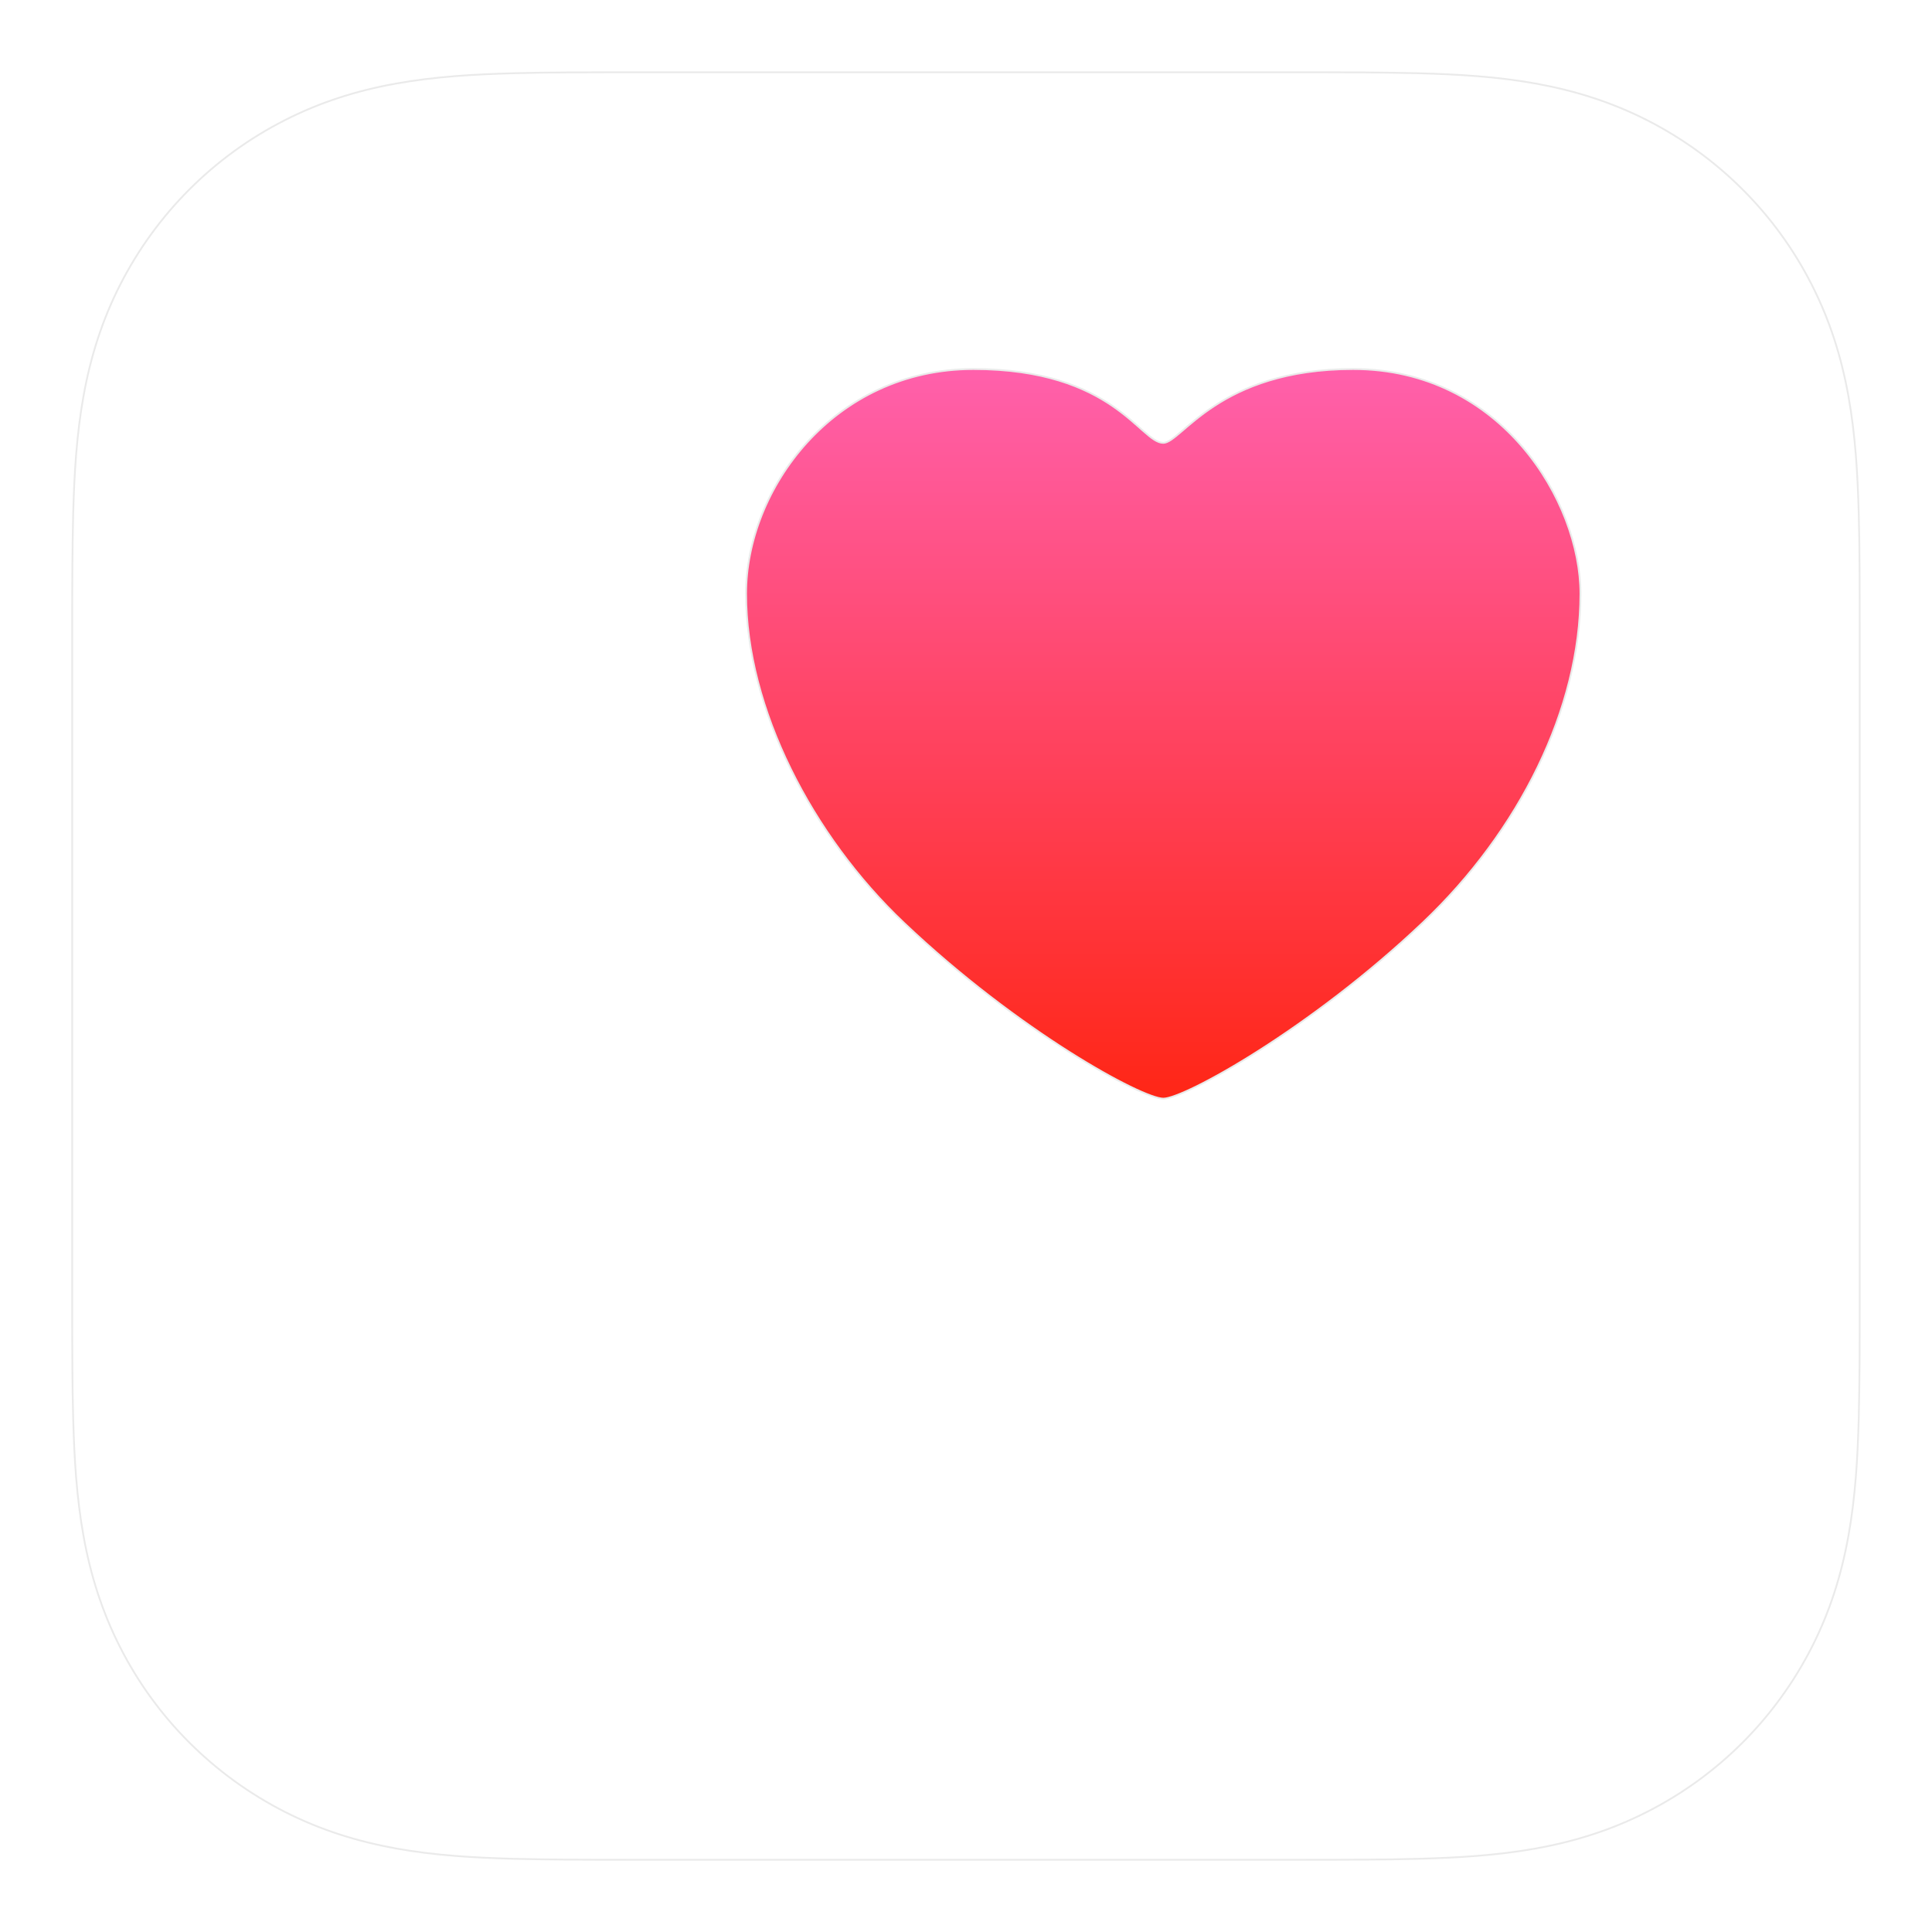 <svg xmlns="http://www.w3.org/2000/svg" xmlns:xlink="http://www.w3.org/1999/xlink" id="Capa_1" viewBox="0 0 1026.17 1026.17"><defs><style>.cls-1{fill:#fff;filter:url(#drop-shadow-1);}.cls-1,.cls-2{stroke:#eaeaea;stroke-miterlimit:10;stroke-width:.95px;}.cls-2{fill:url(#Degradado_sin_nombre);fill-rule:evenodd;}</style><filter id="drop-shadow-1" filterUnits="userSpaceOnUse"><feGaussianBlur stdDeviation="4.64"></feGaussianBlur></filter><linearGradient id="Degradado_sin_nombre" x1="-86.33" y1="1112.73" x2="-86.33" y2="1111.8" gradientTransform="translate(41885 465317) scale(478 -418)" gradientUnits="userSpaceOnUse"><stop offset="0" stop-color="#ff61ad"></stop><stop offset="1" stop-color="#ff2616"></stop></linearGradient></defs><g id="Apple-Health"><g id="Group"><path id="Path" class="cls-1" d="m987.69,301.38c-.04-9.55-.16-19.1-.44-28.66-.56-20.8-1.77-41.79-5.48-62.35-3.75-20.88-9.87-40.3-19.55-59.29-9.47-18.62-21.88-35.71-36.68-50.46-14.79-14.79-31.84-27.16-50.5-36.68-18.98-9.67-38.41-15.76-59.25-19.55-20.55-3.71-41.55-4.92-62.35-5.48-9.55-.24-19.1-.36-28.66-.44-11.33-.08-22.69-.08-34.02-.08h-355.39c-11.33,0-22.69,0-34.02.08-9.55.04-19.1.16-28.66.44-20.8.56-41.79,1.77-62.35,5.48-20.88,3.75-40.3,9.87-59.25,19.55-18.62,9.47-35.71,21.88-50.5,36.68s-27.16,31.84-36.68,50.46c-9.67,18.98-15.8,38.41-19.55,59.29-3.71,20.55-4.92,41.55-5.48,62.35-.24,9.55-.36,19.1-.44,28.66-.08,11.33-.08,22.69-.08,34.02v355.39c0,11.33,0,22.69.08,34.02.04,9.55.16,19.1.44,28.66.56,20.8,1.77,41.79,5.48,62.35,3.75,20.88,9.87,40.3,19.55,59.29,9.47,18.62,21.88,35.71,36.68,50.46,14.79,14.79,31.84,27.16,50.5,36.68,18.98,9.67,38.41,15.76,59.25,19.55,20.55,3.71,41.55,4.92,62.35,5.48,9.55.24,19.1.36,28.66.44,11.33.08,22.69.08,34.02.08h355.39c11.33,0,22.69,0,34.02-.08,9.55-.04,19.1-.16,28.66-.44,20.8-.56,41.79-1.77,62.35-5.48,20.88-3.75,40.3-9.87,59.25-19.55,18.62-9.47,35.71-21.88,50.5-36.68,14.79-14.79,27.16-31.84,36.68-50.46,9.67-18.98,15.8-38.41,19.55-59.29,3.71-20.55,4.92-41.55,5.48-62.35.24-9.55.36-19.1.44-28.66.08-11.33.08-22.69.08-34.02v-355.39c0-11.33,0-22.69-.08-34.02Z"></path><path id="Path-2" class="cls-2" d="m617.89,583.55c-11.19,0-76.63-35.42-137.87-93.49-48.56-46.06-83.75-113.76-83.75-174.73,0-55.21,46.18-119.32,120.76-119.32s88.67,39.21,100.83,39.21c9.74,0,29.03-39.21,100.83-39.21,78.8,0,120.76,70.52,120.76,119.32,0,60.97-32.53,126.17-83.75,174.73-59.59,56.54-126.6,93.49-137.79,93.49h0Z"></path></g></g></svg>